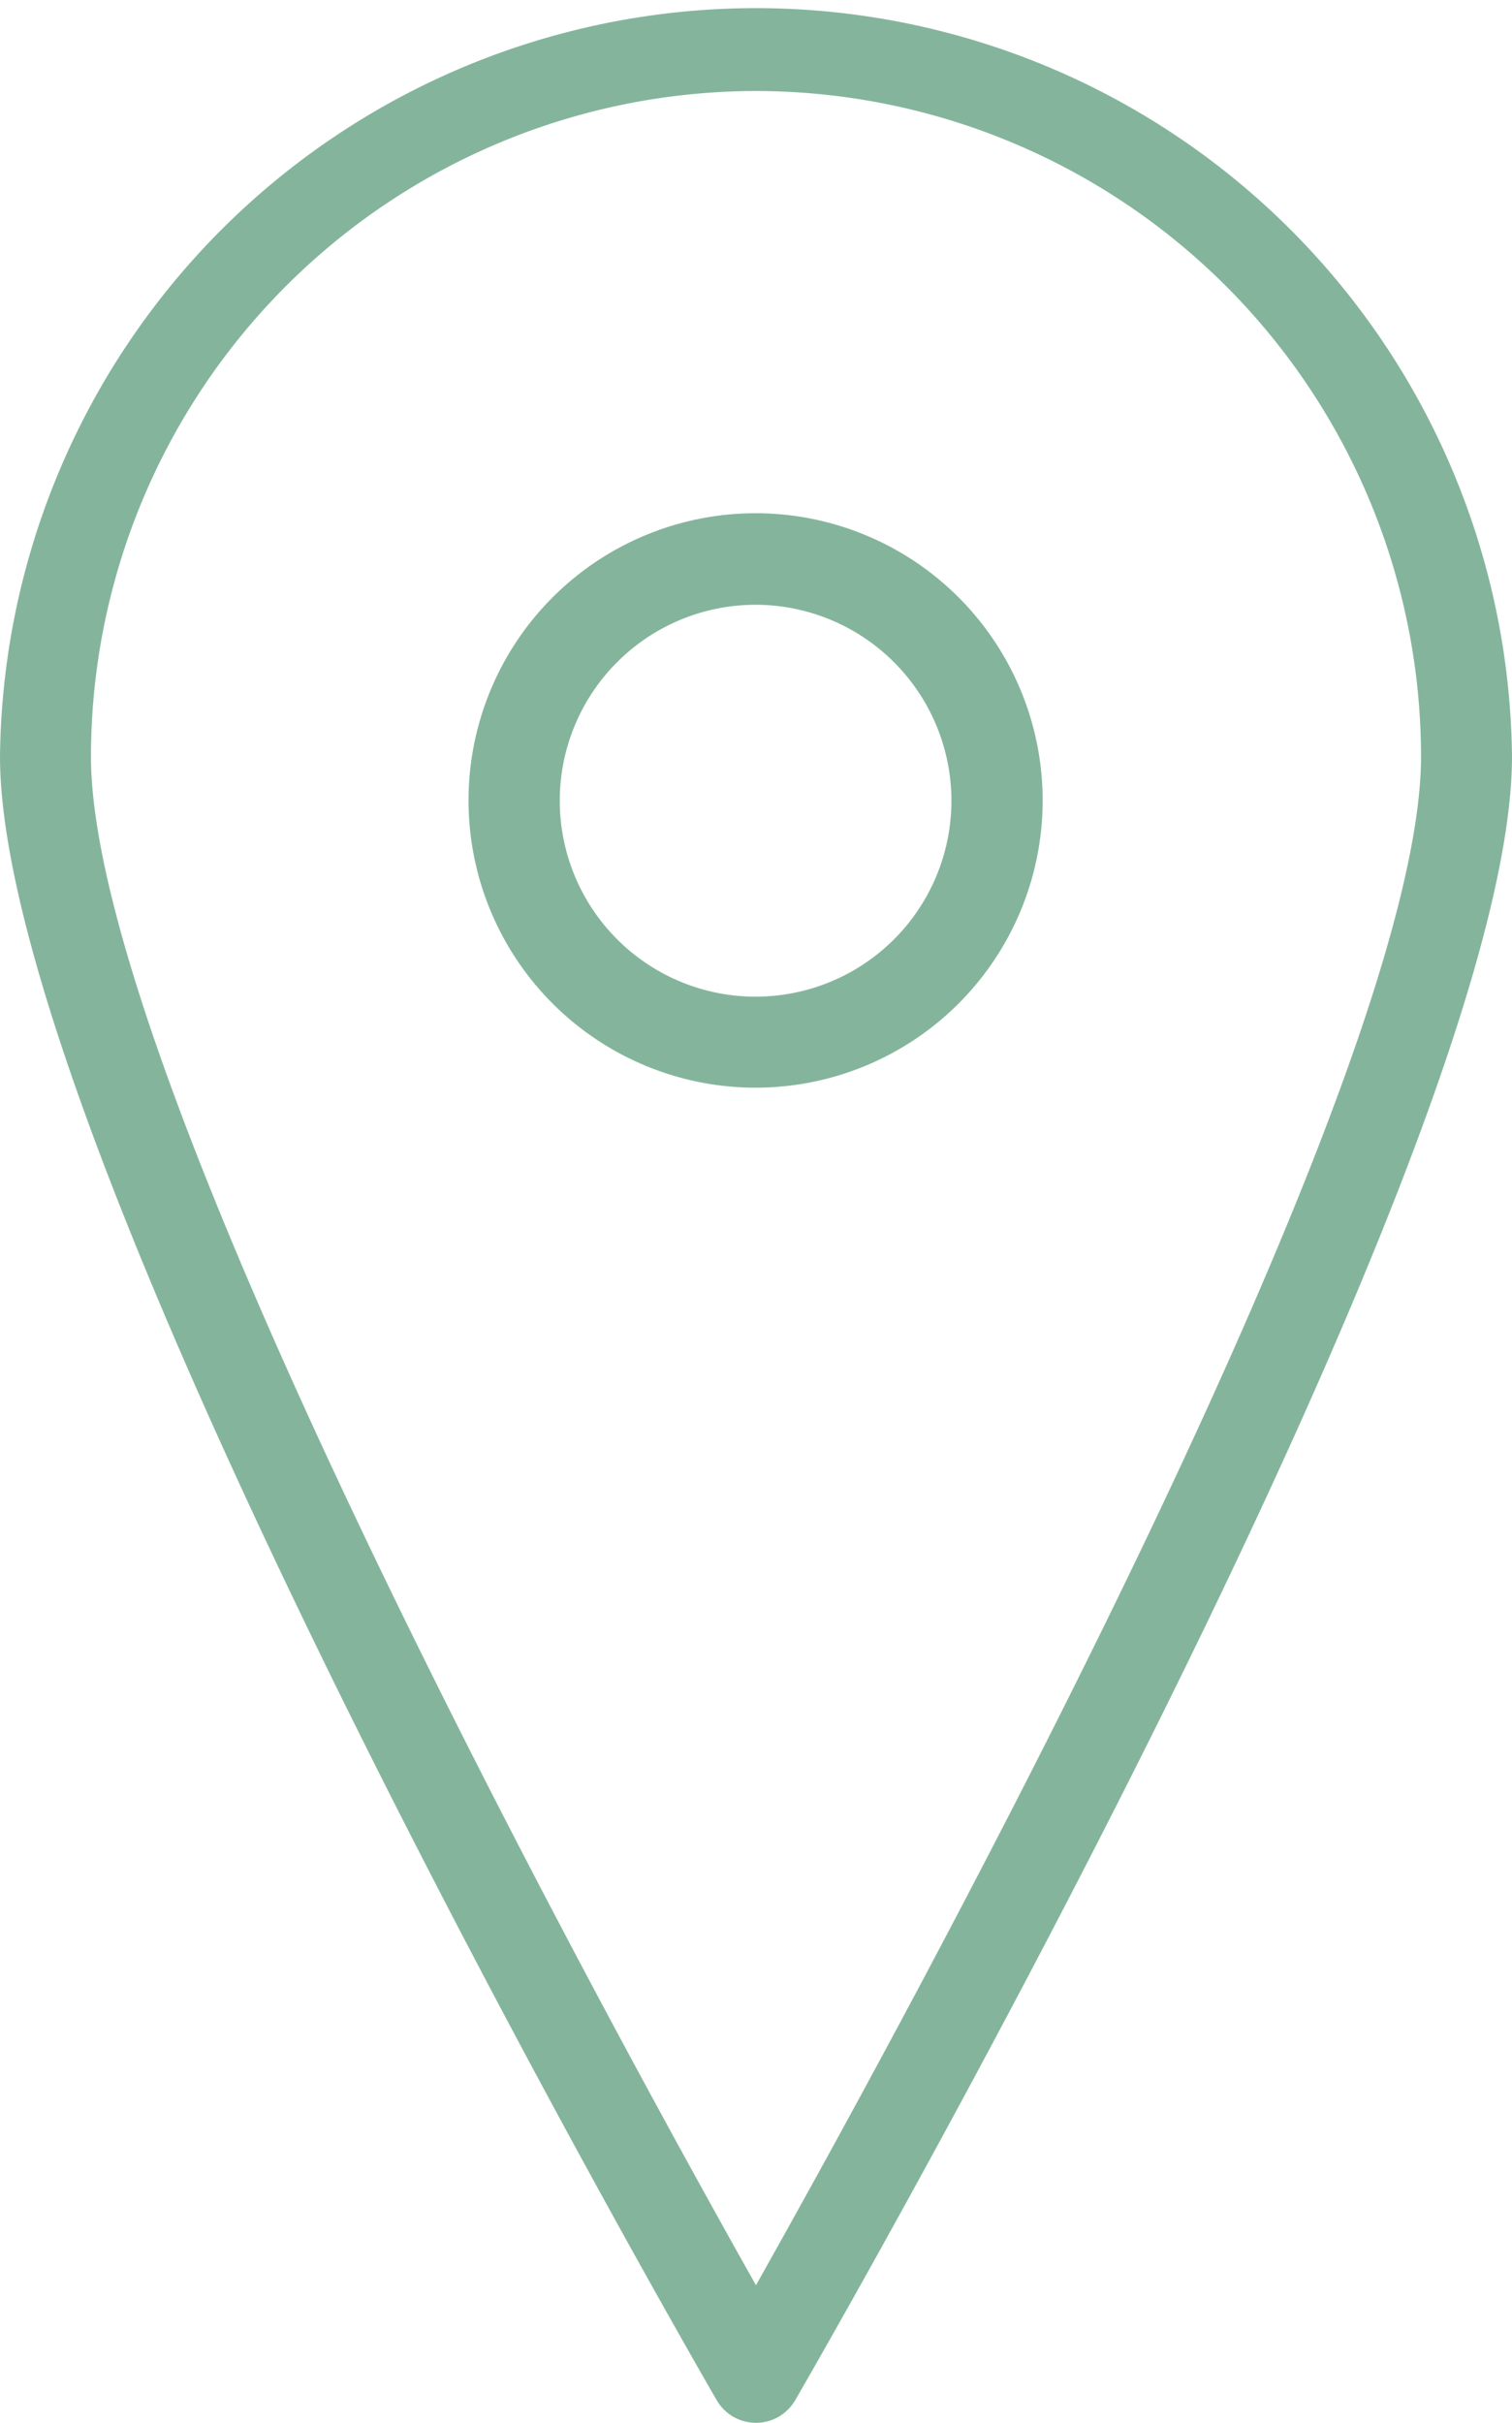 <svg id="ico-address" xmlns="http://www.w3.org/2000/svg" xmlns:xlink="http://www.w3.org/1999/xlink" width="16.855" height="26.993" viewBox="0 0 16.855 26.993">
  <defs>
    <clipPath id="clip-path">
      <rect id="Rectangle_22" data-name="Rectangle 22" width="16.855" height="26.993" fill="#84b59c"/>
    </clipPath>
  </defs>
  <g id="Group_10" data-name="Group 10" clip-path="url(#clip-path)">
    <path id="Path_31" data-name="Path 31" d="M8.427,26.993a.505.505,0,0,1-.438-.253C7.662,26.176,0,12.886,0,8.427a8.428,8.428,0,0,1,16.855,0c0,4.459-7.663,17.749-7.99,18.313a.505.505,0,0,1-.438.253m0-25.979A7.421,7.421,0,0,0,1.014,8.427c0,3.606,5.759,14.095,7.413,17.033,1.654-2.938,7.414-13.428,7.414-17.033A7.422,7.422,0,0,0,8.427,1.014" transform="translate(0 0)" fill="#84b59c"/>
    <path id="Path_32" data-name="Path 32" d="M15.1,19.424a3.2,3.2,0,1,1,3.2-3.2,3.2,3.2,0,0,1-3.2,3.2m0-5.38a2.183,2.183,0,1,0,2.183,2.183A2.185,2.185,0,0,0,15.1,14.044" transform="translate(-6.677 -7.306)" fill="#84b59c"/>
  </g>
</svg>

